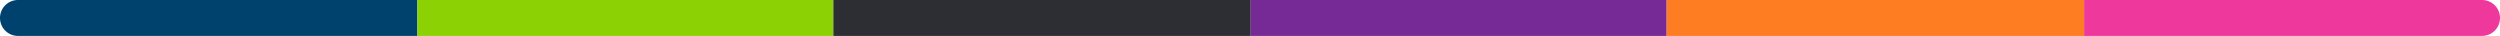 <svg xmlns="http://www.w3.org/2000/svg" width="1671" height="24" viewBox="0 0 1671 24">
  <g id="Group_845" data-name="Group 845" transform="translate(-120 -2145)">
    <path id="DSC01488" d="M12,0H279a0,0,0,0,1,0,0V24a0,0,0,0,1,0,0H12A12,12,0,0,1,0,12v0A12,12,0,0,1,12,0Z" transform="translate(120 2145)" fill="#00426e"/>
    <path id="DSC01488-2" data-name="DSC01488" d="M0,0H266a12,12,0,0,1,12,12v0a12,12,0,0,1-12,12H0a0,0,0,0,1,0,0V0A0,0,0,0,1,0,0Z" transform="translate(1513 2145)" fill="#ef389c"/>
    <rect id="Screenshot_2025-07-30_at_12.05.30_PM" data-name="Screenshot 2025-07-30 at 12.05.30 PM" width="278" height="24" transform="translate(399 2145)" fill="#8cd103"/>
    <rect id="Screenshot_2025-07-30_at_12.05.30_PM-2" data-name="Screenshot 2025-07-30 at 12.05.30 PM" width="279" height="24" transform="translate(677 2145)" fill="#2c2e33"/>
    <rect id="Screenshot_2025-07-30_at_12.05.30_PM-3" data-name="Screenshot 2025-07-30 at 12.05.30 PM" width="278" height="24" transform="translate(956 2145)" fill="#752a96"/>
    <rect id="Screenshot_2025-07-30_at_12.05.30_PM-4" data-name="Screenshot 2025-07-30 at 12.05.30 PM" width="279" height="24" transform="translate(1234 2145)" fill="#fe7d22"/>
  </g>
</svg>
